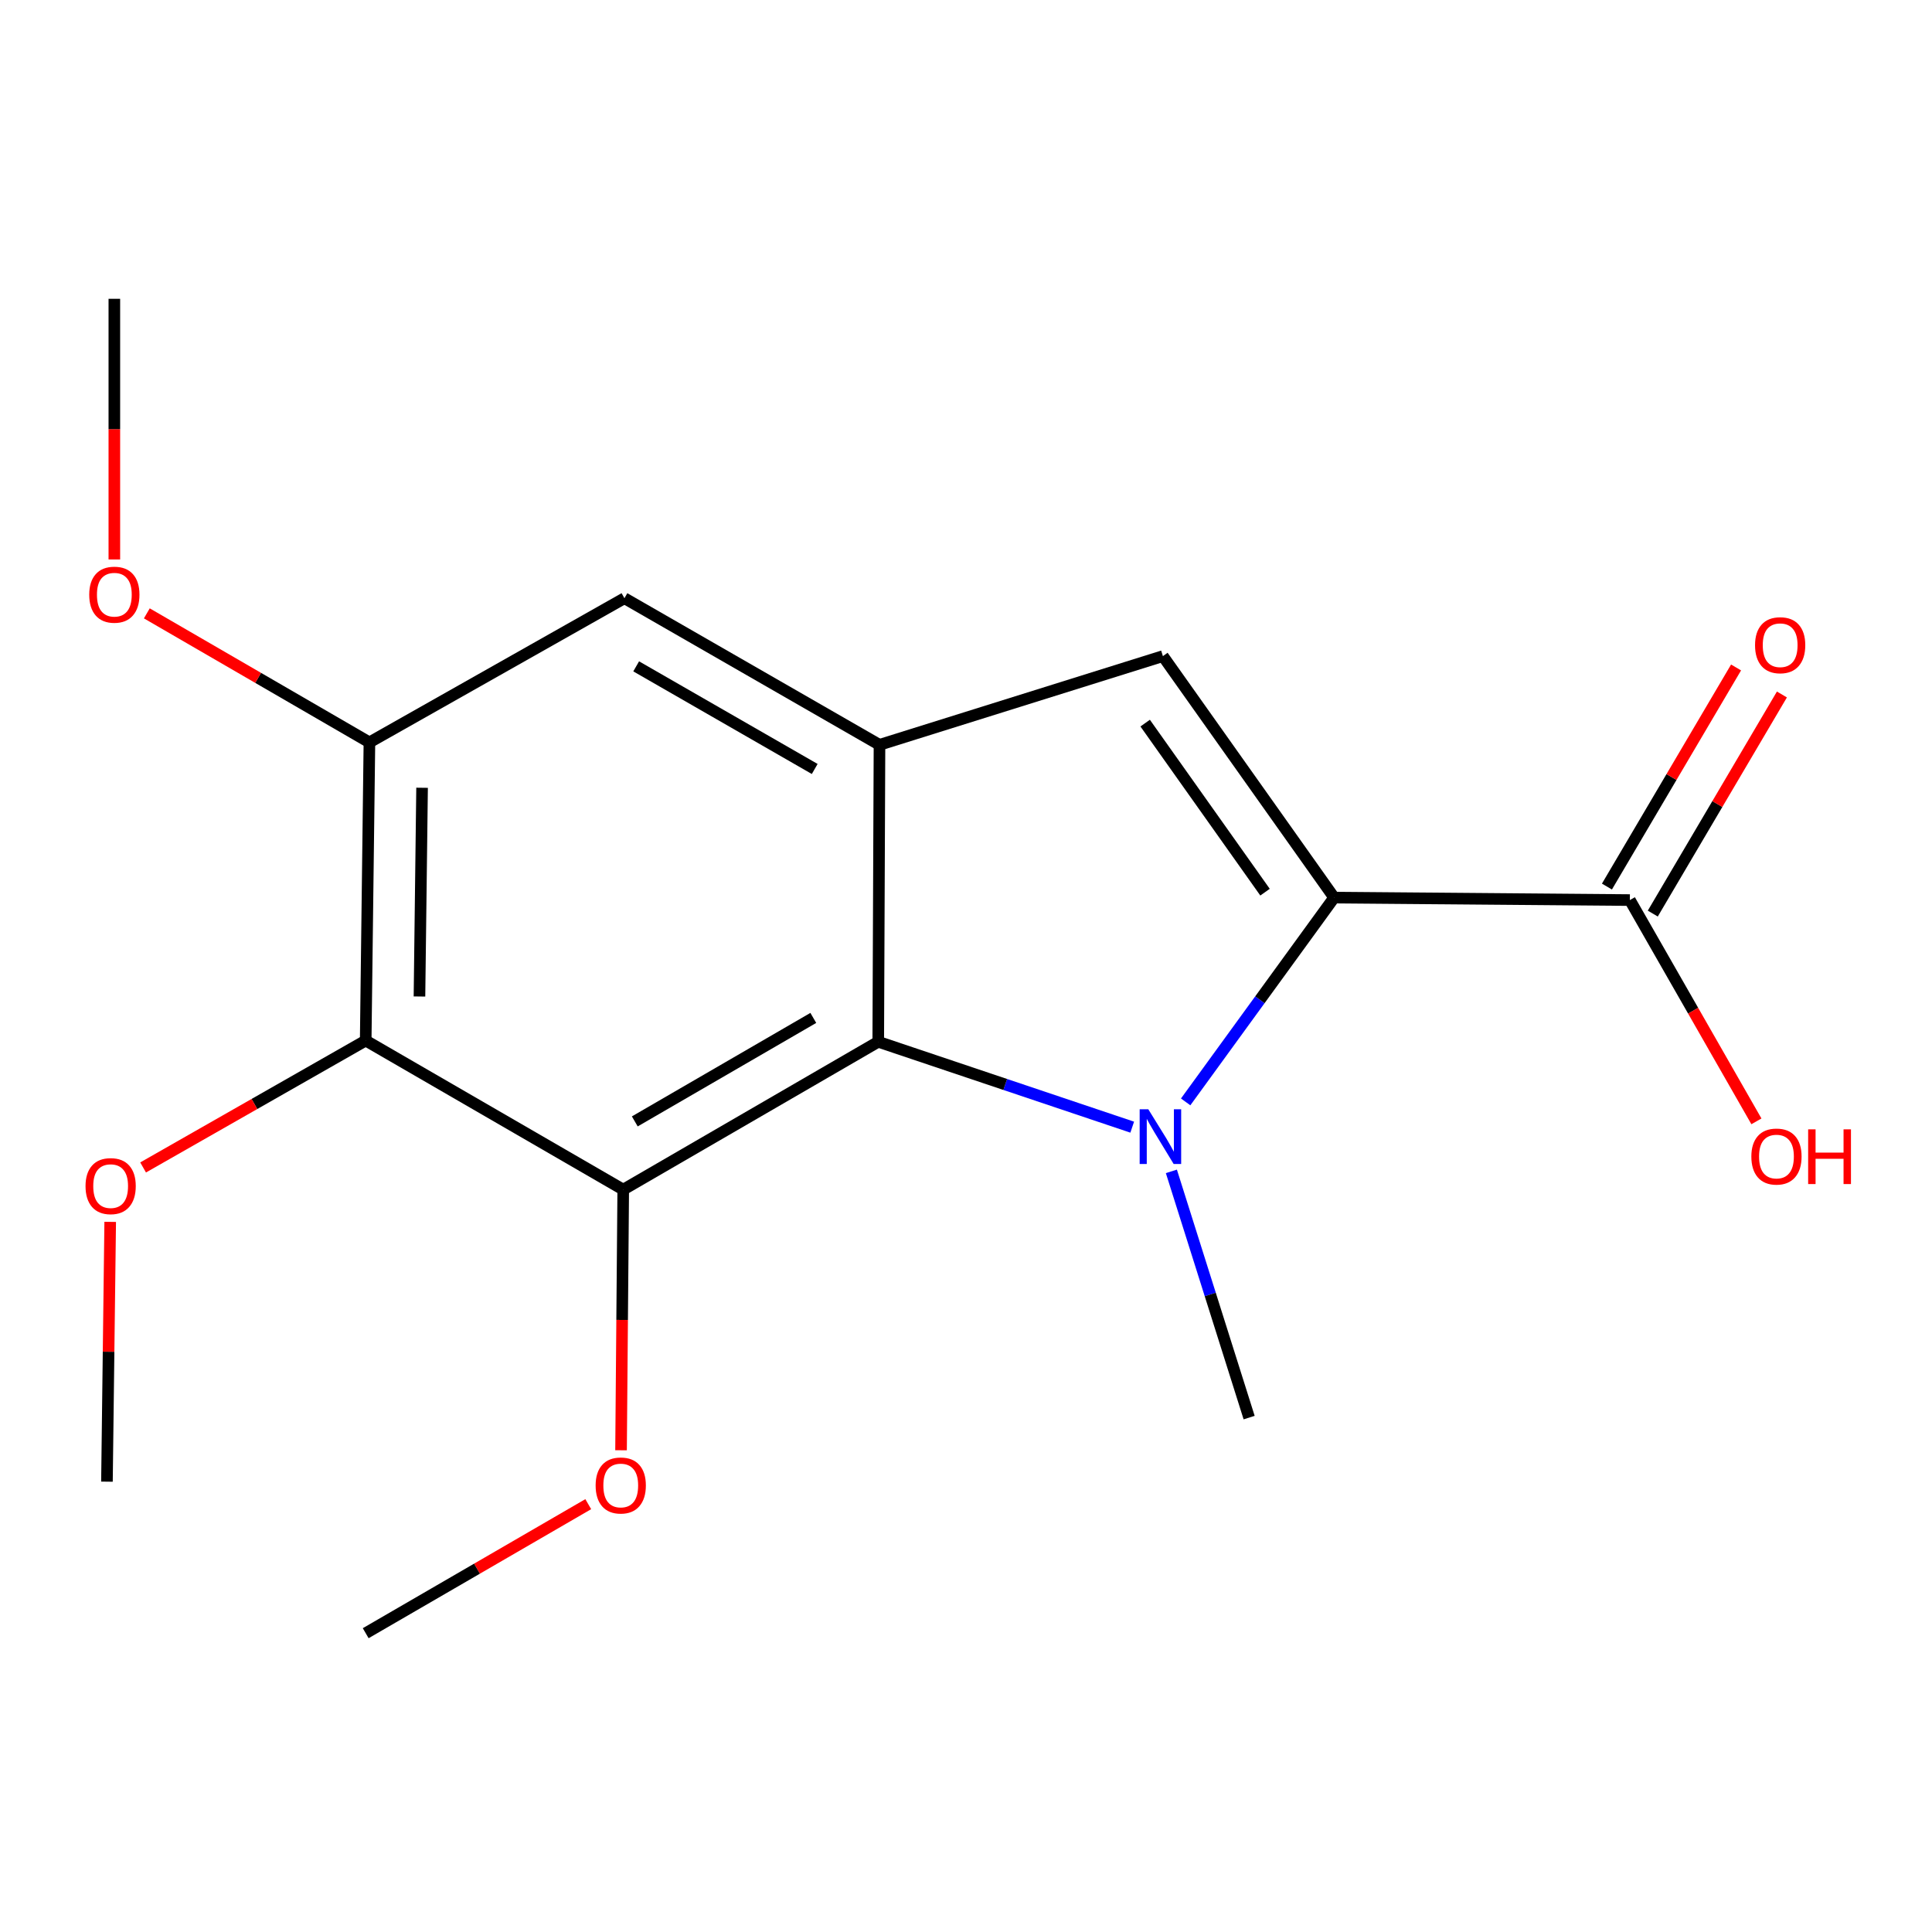 <?xml version='1.0' encoding='iso-8859-1'?>
<svg version='1.1' baseProfile='full'
              xmlns='http://www.w3.org/2000/svg'
                      xmlns:rdkit='http://www.rdkit.org/xml'
                      xmlns:xlink='http://www.w3.org/1999/xlink'
                  xml:space='preserve'
width='1000px' height='1000px' viewBox='0 0 1000 1000'>
<!-- END OF HEADER -->
<rect style='opacity:1.0;fill:#FFFFFF;stroke:none' width='1000' height='1000' x='0' y='0'> </rect>
<path class='bond-0' d='M 613.696,570.341 L 652.119,517.474' style='fill:none;fill-rule:evenodd;stroke:#0000FF;stroke-width:6px;stroke-linecap:butt;stroke-linejoin:miter;stroke-opacity:1' />
<path class='bond-0' d='M 652.119,517.474 L 690.542,464.606' style='fill:none;fill-rule:evenodd;stroke:#000000;stroke-width:6px;stroke-linecap:butt;stroke-linejoin:miter;stroke-opacity:1' />
<path class='bond-1' d='M 586.034,583.419 L 520.307,561.319' style='fill:none;fill-rule:evenodd;stroke:#0000FF;stroke-width:6px;stroke-linecap:butt;stroke-linejoin:miter;stroke-opacity:1' />
<path class='bond-1' d='M 520.307,561.319 L 454.58,539.22' style='fill:none;fill-rule:evenodd;stroke:#000000;stroke-width:6px;stroke-linecap:butt;stroke-linejoin:miter;stroke-opacity:1' />
<path class='bond-11' d='M 606.301,606.297 L 626.425,670.02' style='fill:none;fill-rule:evenodd;stroke:#0000FF;stroke-width:6px;stroke-linecap:butt;stroke-linejoin:miter;stroke-opacity:1' />
<path class='bond-11' d='M 626.425,670.02 L 646.548,733.743' style='fill:none;fill-rule:evenodd;stroke:#000000;stroke-width:6px;stroke-linecap:butt;stroke-linejoin:miter;stroke-opacity:1' />
<path class='bond-3' d='M 690.542,464.606 L 601.911,339.601' style='fill:none;fill-rule:evenodd;stroke:#000000;stroke-width:6px;stroke-linecap:butt;stroke-linejoin:miter;stroke-opacity:1' />
<path class='bond-3' d='M 654.778,461.786 L 592.736,374.283' style='fill:none;fill-rule:evenodd;stroke:#000000;stroke-width:6px;stroke-linecap:butt;stroke-linejoin:miter;stroke-opacity:1' />
<path class='bond-6' d='M 690.542,464.606 L 843.611,465.876' style='fill:none;fill-rule:evenodd;stroke:#000000;stroke-width:6px;stroke-linecap:butt;stroke-linejoin:miter;stroke-opacity:1' />
<path class='bond-2' d='M 454.58,539.22 L 322.583,615.747' style='fill:none;fill-rule:evenodd;stroke:#000000;stroke-width:6px;stroke-linecap:butt;stroke-linejoin:miter;stroke-opacity:1' />
<path class='bond-2' d='M 420.966,526.87 L 328.567,580.439' style='fill:none;fill-rule:evenodd;stroke:#000000;stroke-width:6px;stroke-linecap:butt;stroke-linejoin:miter;stroke-opacity:1' />
<path class='bond-4' d='M 454.58,539.22 L 455.223,385.523' style='fill:none;fill-rule:evenodd;stroke:#000000;stroke-width:6px;stroke-linecap:butt;stroke-linejoin:miter;stroke-opacity:1' />
<path class='bond-5' d='M 322.583,615.747 L 189.284,538.592' style='fill:none;fill-rule:evenodd;stroke:#000000;stroke-width:6px;stroke-linecap:butt;stroke-linejoin:miter;stroke-opacity:1' />
<path class='bond-10' d='M 322.583,615.747 L 322.016,683.2' style='fill:none;fill-rule:evenodd;stroke:#000000;stroke-width:6px;stroke-linecap:butt;stroke-linejoin:miter;stroke-opacity:1' />
<path class='bond-10' d='M 322.016,683.2 L 321.45,750.654' style='fill:none;fill-rule:evenodd;stroke:#FF0000;stroke-width:6px;stroke-linecap:butt;stroke-linejoin:miter;stroke-opacity:1' />
<path class='bond-18' d='M 601.911,339.601 L 455.223,385.523' style='fill:none;fill-rule:evenodd;stroke:#000000;stroke-width:6px;stroke-linecap:butt;stroke-linejoin:miter;stroke-opacity:1' />
<path class='bond-8' d='M 455.223,385.523 L 323.21,309.639' style='fill:none;fill-rule:evenodd;stroke:#000000;stroke-width:6px;stroke-linecap:butt;stroke-linejoin:miter;stroke-opacity:1' />
<path class='bond-8' d='M 421.694,398.021 L 329.285,344.902' style='fill:none;fill-rule:evenodd;stroke:#000000;stroke-width:6px;stroke-linecap:butt;stroke-linejoin:miter;stroke-opacity:1' />
<path class='bond-12' d='M 189.284,538.592 L 131.677,571.433' style='fill:none;fill-rule:evenodd;stroke:#000000;stroke-width:6px;stroke-linecap:butt;stroke-linejoin:miter;stroke-opacity:1' />
<path class='bond-12' d='M 131.677,571.433 L 74.07,604.273' style='fill:none;fill-rule:evenodd;stroke:#FF0000;stroke-width:6px;stroke-linecap:butt;stroke-linejoin:miter;stroke-opacity:1' />
<path class='bond-19' d='M 189.284,538.592 L 191.212,384.253' style='fill:none;fill-rule:evenodd;stroke:#000000;stroke-width:6px;stroke-linecap:butt;stroke-linejoin:miter;stroke-opacity:1' />
<path class='bond-19' d='M 217.116,515.786 L 218.465,407.748' style='fill:none;fill-rule:evenodd;stroke:#000000;stroke-width:6px;stroke-linecap:butt;stroke-linejoin:miter;stroke-opacity:1' />
<path class='bond-9' d='M 855.476,472.869 L 888.896,416.165' style='fill:none;fill-rule:evenodd;stroke:#000000;stroke-width:6px;stroke-linecap:butt;stroke-linejoin:miter;stroke-opacity:1' />
<path class='bond-9' d='M 888.896,416.165 L 922.316,359.461' style='fill:none;fill-rule:evenodd;stroke:#FF0000;stroke-width:6px;stroke-linecap:butt;stroke-linejoin:miter;stroke-opacity:1' />
<path class='bond-9' d='M 831.746,458.883 L 865.166,402.179' style='fill:none;fill-rule:evenodd;stroke:#000000;stroke-width:6px;stroke-linecap:butt;stroke-linejoin:miter;stroke-opacity:1' />
<path class='bond-9' d='M 865.166,402.179 L 898.586,345.476' style='fill:none;fill-rule:evenodd;stroke:#FF0000;stroke-width:6px;stroke-linecap:butt;stroke-linejoin:miter;stroke-opacity:1' />
<path class='bond-13' d='M 843.611,465.876 L 876.365,523.141' style='fill:none;fill-rule:evenodd;stroke:#000000;stroke-width:6px;stroke-linecap:butt;stroke-linejoin:miter;stroke-opacity:1' />
<path class='bond-13' d='M 876.365,523.141 L 909.119,580.406' style='fill:none;fill-rule:evenodd;stroke:#FF0000;stroke-width:6px;stroke-linecap:butt;stroke-linejoin:miter;stroke-opacity:1' />
<path class='bond-7' d='M 191.212,384.253 L 323.21,309.639' style='fill:none;fill-rule:evenodd;stroke:#000000;stroke-width:6px;stroke-linecap:butt;stroke-linejoin:miter;stroke-opacity:1' />
<path class='bond-14' d='M 191.212,384.253 L 133.606,350.863' style='fill:none;fill-rule:evenodd;stroke:#000000;stroke-width:6px;stroke-linecap:butt;stroke-linejoin:miter;stroke-opacity:1' />
<path class='bond-14' d='M 133.606,350.863 L 75.999,317.473' style='fill:none;fill-rule:evenodd;stroke:#FF0000;stroke-width:6px;stroke-linecap:butt;stroke-linejoin:miter;stroke-opacity:1' />
<path class='bond-15' d='M 304.482,778.55 L 246.883,811.946' style='fill:none;fill-rule:evenodd;stroke:#FF0000;stroke-width:6px;stroke-linecap:butt;stroke-linejoin:miter;stroke-opacity:1' />
<path class='bond-15' d='M 246.883,811.946 L 189.284,845.342' style='fill:none;fill-rule:evenodd;stroke:#000000;stroke-width:6px;stroke-linecap:butt;stroke-linejoin:miter;stroke-opacity:1' />
<path class='bond-16' d='M 57.039,632.436 L 56.199,699.669' style='fill:none;fill-rule:evenodd;stroke:#FF0000;stroke-width:6px;stroke-linecap:butt;stroke-linejoin:miter;stroke-opacity:1' />
<path class='bond-16' d='M 56.199,699.669 L 55.358,766.903' style='fill:none;fill-rule:evenodd;stroke:#000000;stroke-width:6px;stroke-linecap:butt;stroke-linejoin:miter;stroke-opacity:1' />
<path class='bond-17' d='M 59.184,289.58 L 59.184,222.119' style='fill:none;fill-rule:evenodd;stroke:#FF0000;stroke-width:6px;stroke-linecap:butt;stroke-linejoin:miter;stroke-opacity:1' />
<path class='bond-17' d='M 59.184,222.119 L 59.184,154.658' style='fill:none;fill-rule:evenodd;stroke:#000000;stroke-width:6px;stroke-linecap:butt;stroke-linejoin:miter;stroke-opacity:1' />
<path  class='atom-0' d='M 594.366 574.165
L 603.646 589.165
Q 604.566 590.645, 606.046 593.325
Q 607.526 596.005, 607.606 596.165
L 607.606 574.165
L 611.366 574.165
L 611.366 602.485
L 607.486 602.485
L 597.526 586.085
Q 596.366 584.165, 595.126 581.965
Q 593.926 579.765, 593.566 579.085
L 593.566 602.485
L 589.886 602.485
L 589.886 574.165
L 594.366 574.165
' fill='#0000FF'/>
<path  class='atom-10' d='M 908.408 333.958
Q 908.408 327.158, 911.768 323.358
Q 915.128 319.558, 921.408 319.558
Q 927.688 319.558, 931.048 323.358
Q 934.408 327.158, 934.408 333.958
Q 934.408 340.838, 931.008 344.758
Q 927.608 348.638, 921.408 348.638
Q 915.168 348.638, 911.768 344.758
Q 908.408 340.878, 908.408 333.958
M 921.408 345.438
Q 925.728 345.438, 928.048 342.558
Q 930.408 339.638, 930.408 333.958
Q 930.408 328.398, 928.048 325.598
Q 925.728 322.758, 921.408 322.758
Q 917.088 322.758, 914.728 325.558
Q 912.408 328.358, 912.408 333.958
Q 912.408 339.678, 914.728 342.558
Q 917.088 345.438, 921.408 345.438
' fill='#FF0000'/>
<path  class='atom-11' d='M 308.297 768.88
Q 308.297 762.08, 311.657 758.28
Q 315.017 754.48, 321.297 754.48
Q 327.577 754.48, 330.937 758.28
Q 334.297 762.08, 334.297 768.88
Q 334.297 775.76, 330.897 779.68
Q 327.497 783.56, 321.297 783.56
Q 315.057 783.56, 311.657 779.68
Q 308.297 775.8, 308.297 768.88
M 321.297 780.36
Q 325.617 780.36, 327.937 777.48
Q 330.297 774.56, 330.297 768.88
Q 330.297 763.32, 327.937 760.52
Q 325.617 757.68, 321.297 757.68
Q 316.977 757.68, 314.617 760.48
Q 312.297 763.28, 312.297 768.88
Q 312.297 774.6, 314.617 777.48
Q 316.977 780.36, 321.297 780.36
' fill='#FF0000'/>
<path  class='atom-13' d='M 44.271 613.929
Q 44.271 607.129, 47.631 603.329
Q 50.991 599.529, 57.271 599.529
Q 63.551 599.529, 66.911 603.329
Q 70.271 607.129, 70.271 613.929
Q 70.271 620.809, 66.871 624.729
Q 63.471 628.609, 57.271 628.609
Q 51.031 628.609, 47.631 624.729
Q 44.271 620.849, 44.271 613.929
M 57.271 625.409
Q 61.591 625.409, 63.911 622.529
Q 66.271 619.609, 66.271 613.929
Q 66.271 608.369, 63.911 605.569
Q 61.591 602.729, 57.271 602.729
Q 52.951 602.729, 50.591 605.529
Q 48.271 608.329, 48.271 613.929
Q 48.271 619.649, 50.591 622.529
Q 52.951 625.409, 57.271 625.409
' fill='#FF0000'/>
<path  class='atom-14' d='M 906.495 598.627
Q 906.495 591.827, 909.855 588.027
Q 913.215 584.227, 919.495 584.227
Q 925.775 584.227, 929.135 588.027
Q 932.495 591.827, 932.495 598.627
Q 932.495 605.507, 929.095 609.427
Q 925.695 613.307, 919.495 613.307
Q 913.255 613.307, 909.855 609.427
Q 906.495 605.547, 906.495 598.627
M 919.495 610.107
Q 923.815 610.107, 926.135 607.227
Q 928.495 604.307, 928.495 598.627
Q 928.495 593.067, 926.135 590.267
Q 923.815 587.427, 919.495 587.427
Q 915.175 587.427, 912.815 590.227
Q 910.495 593.027, 910.495 598.627
Q 910.495 604.347, 912.815 607.227
Q 915.175 610.107, 919.495 610.107
' fill='#FF0000'/>
<path  class='atom-14' d='M 935.895 584.547
L 939.735 584.547
L 939.735 596.587
L 954.215 596.587
L 954.215 584.547
L 958.055 584.547
L 958.055 612.867
L 954.215 612.867
L 954.215 599.787
L 939.735 599.787
L 939.735 612.867
L 935.895 612.867
L 935.895 584.547
' fill='#FF0000'/>
<path  class='atom-15' d='M 46.184 307.807
Q 46.184 301.007, 49.544 297.207
Q 52.904 293.407, 59.184 293.407
Q 65.464 293.407, 68.824 297.207
Q 72.184 301.007, 72.184 307.807
Q 72.184 314.687, 68.784 318.607
Q 65.384 322.487, 59.184 322.487
Q 52.944 322.487, 49.544 318.607
Q 46.184 314.727, 46.184 307.807
M 59.184 319.287
Q 63.504 319.287, 65.824 316.407
Q 68.184 313.487, 68.184 307.807
Q 68.184 302.247, 65.824 299.447
Q 63.504 296.607, 59.184 296.607
Q 54.864 296.607, 52.504 299.407
Q 50.184 302.207, 50.184 307.807
Q 50.184 313.527, 52.504 316.407
Q 54.864 319.287, 59.184 319.287
' fill='#FF0000'/>
</svg>
